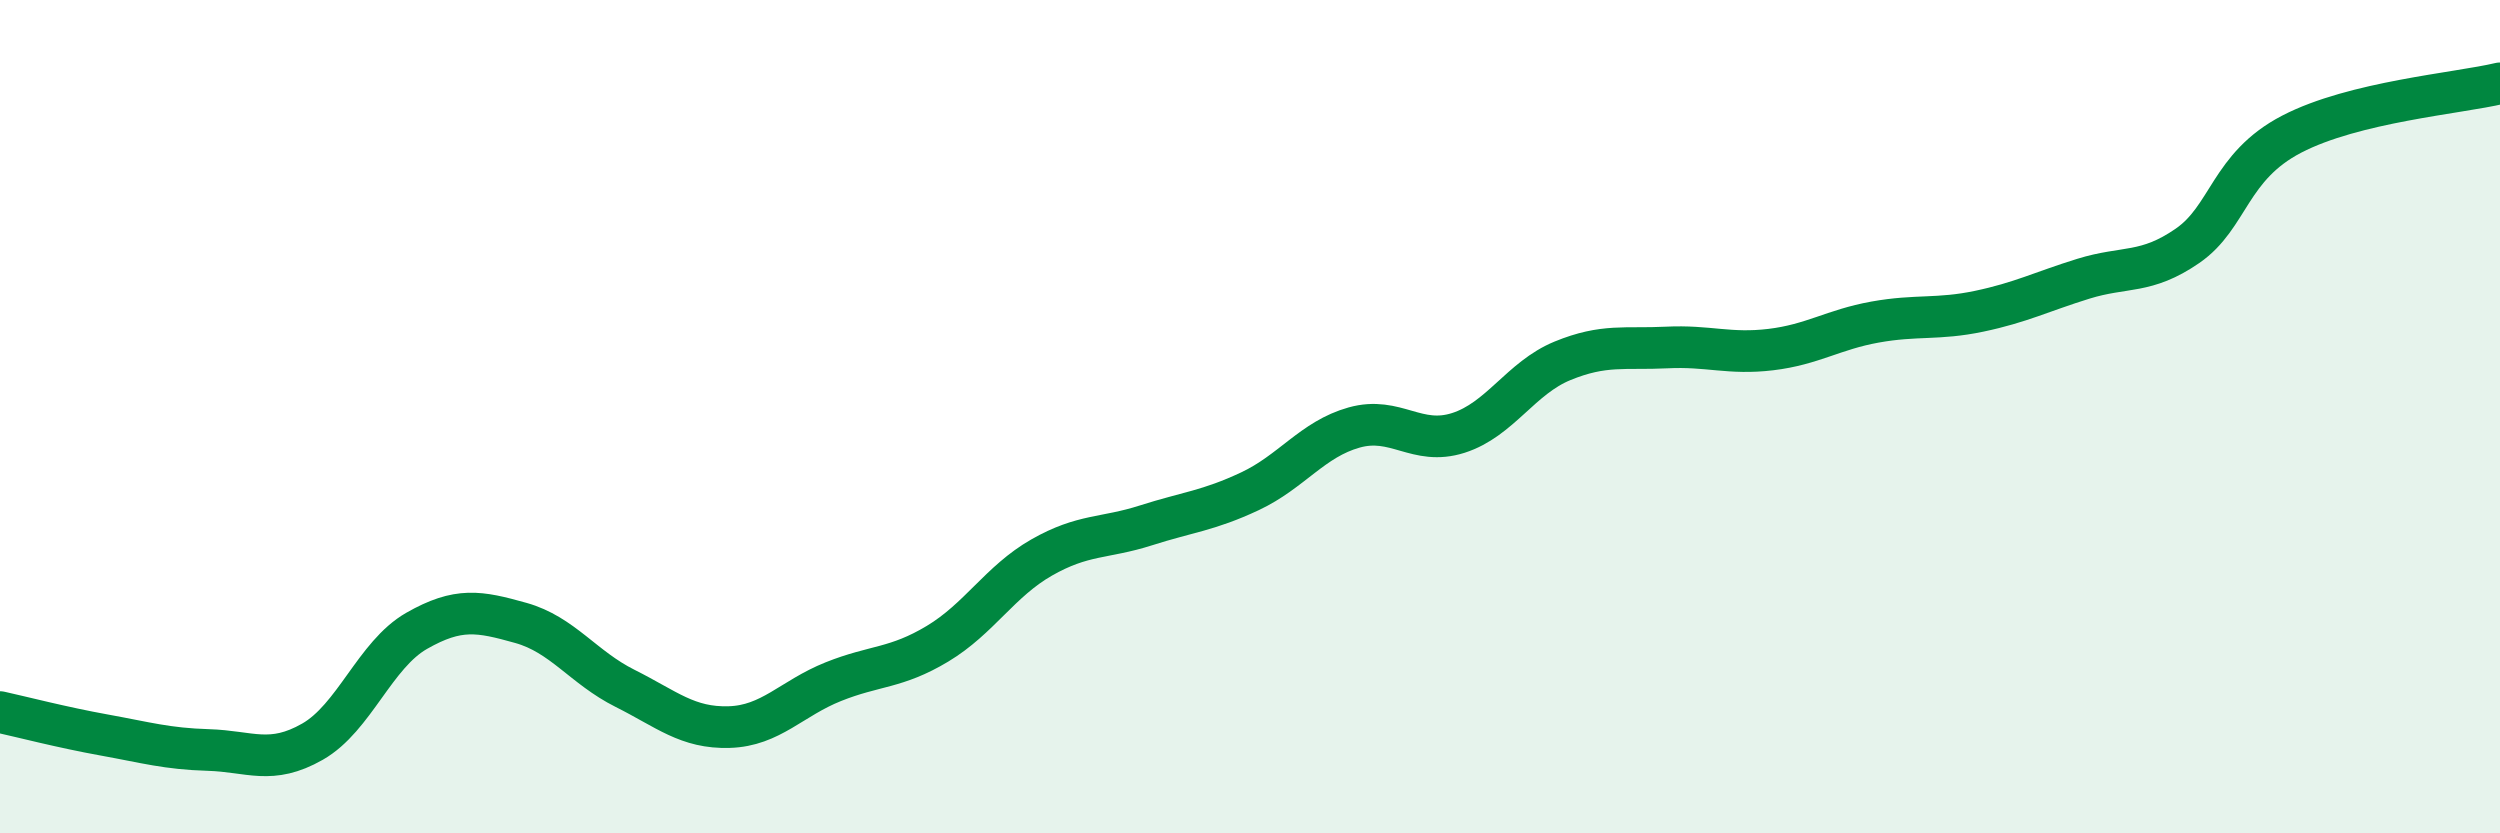 
    <svg width="60" height="20" viewBox="0 0 60 20" xmlns="http://www.w3.org/2000/svg">
      <path
        d="M 0,17.09 C 0.5,17.2 1.5,17.46 2.5,17.64 C 3.5,17.82 4,17.97 5,18 C 6,18.03 6.5,18.37 7.5,17.8 C 8.5,17.23 9,15.71 10,15.14 C 11,14.57 11.5,14.67 12.5,14.95 C 13.5,15.23 14,16.02 15,16.52 C 16,17.02 16.5,17.48 17.5,17.45 C 18.5,17.42 19,16.76 20,16.36 C 21,15.96 21.5,16.05 22.5,15.45 C 23.5,14.85 24,13.95 25,13.38 C 26,12.81 26.5,12.93 27.5,12.61 C 28.5,12.29 29,12.26 30,11.79 C 31,11.32 31.5,10.54 32.5,10.26 C 33.5,9.98 34,10.71 35,10.39 C 36,10.07 36.5,9.07 37.5,8.66 C 38.5,8.25 39,8.39 40,8.34 C 41,8.29 41.5,8.51 42.5,8.39 C 43.5,8.27 44,7.91 45,7.73 C 46,7.55 46.5,7.68 47.5,7.47 C 48.5,7.26 49,7 50,6.69 C 51,6.38 51.5,6.59 52.5,5.9 C 53.5,5.21 53.5,4 55,3.22 C 56.5,2.44 59,2.24 60,2L60 20L0 20Z"
        fill="#008740"
        opacity="0.1"
        stroke-linecap="round"
        stroke-linejoin="round"
      />
      <path
        d="M 0,17.09 C 0.5,17.2 1.5,17.46 2.5,17.64 C 3.5,17.82 4,17.97 5,18 C 6,18.03 6.5,18.37 7.5,17.8 C 8.5,17.23 9,15.71 10,15.14 C 11,14.57 11.5,14.67 12.5,14.95 C 13.5,15.23 14,16.02 15,16.52 C 16,17.02 16.5,17.48 17.5,17.45 C 18.5,17.42 19,16.76 20,16.36 C 21,15.96 21.5,16.05 22.5,15.45 C 23.5,14.85 24,13.95 25,13.38 C 26,12.81 26.5,12.93 27.5,12.61 C 28.5,12.29 29,12.26 30,11.79 C 31,11.32 31.5,10.54 32.5,10.26 C 33.5,9.98 34,10.71 35,10.39 C 36,10.07 36.5,9.07 37.5,8.66 C 38.5,8.25 39,8.39 40,8.34 C 41,8.29 41.5,8.51 42.5,8.39 C 43.5,8.27 44,7.91 45,7.73 C 46,7.55 46.5,7.68 47.5,7.47 C 48.5,7.26 49,7 50,6.69 C 51,6.38 51.5,6.59 52.5,5.9 C 53.5,5.21 53.5,4 55,3.22 C 56.5,2.44 59,2.24 60,2"
        stroke="#008740"
        stroke-width="1"
        fill="none"
        stroke-linecap="round"
        stroke-linejoin="round"
      />
    </svg>
  